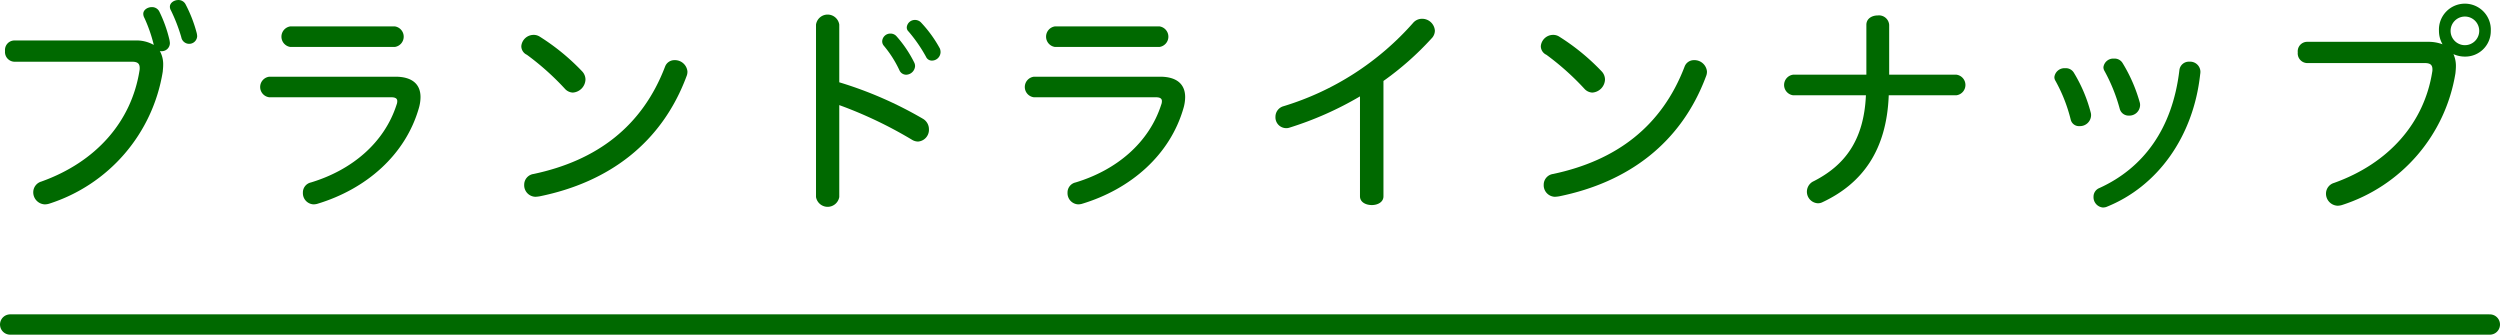 <svg xmlns="http://www.w3.org/2000/svg" width="246" height="32.932" viewBox="0 0 246 32.932"><path data-name="線 38" fill="none" stroke="#006900" stroke-linecap="round" stroke-width="2" d="M1 31.932h244"/><g data-name="グループ 2861" fill="#006900"><path data-name="パス 2587" d="M13.284 3.984a3.43 3.43 0 0 1 1.849.439 14.55 14.55 0 0 0-.925-2.662.828.828 0 0 1-.109-.4c0-.4.439-.661.836-.661a.806.806 0 0 1 .725.4 13 13 0 0 1 1.013 2.816 2.742 2.742 0 0 1 .044.308.8.8 0 0 1-.815.814.44.44 0 0 1-.175-.021 2.676 2.676 0 0 1 .33 1.364c0 .22-.023.44-.044.682A16.367 16.367 0 0 1 4.835 20.044a1.591 1.591 0 0 1-.418.067 1.188 1.188 0 0 1-1.145-1.189 1.1 1.1 0 0 1 .792-1.056c5.414-1.936 8.869-5.918 9.661-10.914a1.108 1.108 0 0 0 .021-.263c0-.462-.242-.616-.769-.616h-11.6a.957.957 0 0 1-.881-1.056.934.934 0 0 1 .881-1.034zM18.257.419a13.338 13.338 0 0 1 1.078 2.75 1.63 1.63 0 0 1 .066.4.787.787 0 0 1-1.562.088 16.634 16.634 0 0 0-1.012-2.62.737.737 0 0 1-.11-.374c0-.4.44-.66.814-.66a.782.782 0 0 1 .726.416z"/><path data-name="パス 2588" d="M26.505 9.573a1.019 1.019 0 0 1 0-2.025h12.409c1.65 0 2.465.748 2.465 2a3.963 3.963 0 0 1-.154 1.057c-1.321 4.642-5.193 8.009-10.034 9.461a1.689 1.689 0 0 1-.33.044 1.1 1.1 0 0 1-1.056-1.145 1.008 1.008 0 0 1 .793-1.012c4.07-1.232 7.238-3.938 8.426-7.657a.907.907 0 0 0 .067-.351c0-.243-.177-.374-.595-.374zm2.068-4.952a1.022 1.022 0 0 1 0-2.024h10.272a1.022 1.022 0 0 1 0 2.024z"/><path data-name="パス 2589" d="M53.081 3.587a21.629 21.629 0 0 1 4.2 3.433 1.181 1.181 0 0 1 .33.814 1.335 1.335 0 0 1-1.254 1.276 1.113 1.113 0 0 1-.77-.374 25.994 25.994 0 0 0-3.74-3.344.935.935 0 0 1-.55-.859 1.217 1.217 0 0 1 1.187-1.1 1.091 1.091 0 0 1 .597.154zm-.4 15.777a1.136 1.136 0 0 1-1.1-1.189 1.066 1.066 0 0 1 .924-1.056c6.226-1.32 10.693-4.686 12.937-10.561a.974.974 0 0 1 .925-.639 1.235 1.235 0 0 1 1.276 1.1 1.121 1.121 0 0 1-.088.484c-2.443 6.557-7.635 10.429-14.456 11.816a3.576 3.576 0 0 1-.414.045z"/><path data-name="パス 2590" d="M82.584 19.386a1.161 1.161 0 0 1-2.289 0V2.421a1.157 1.157 0 0 1 2.289 0v5.677a38.288 38.288 0 0 1 8.228 3.587 1.185 1.185 0 0 1 .595 1.034 1.155 1.155 0 0 1-1.078 1.21 1.17 1.17 0 0 1-.551-.154 41.558 41.558 0 0 0-7.194-3.433zm5.61-15.843a11.683 11.683 0 0 1 1.761 2.6.789.789 0 0 1 .088.374.905.905 0 0 1-.881.836.729.729 0 0 1-.659-.441 10.946 10.946 0 0 0-1.541-2.419.66.66 0 0 1-.153-.462.8.8 0 0 1 .813-.727.782.782 0 0 1 .572.239zm2.443-1.32a12.248 12.248 0 0 1 1.848 2.553.992.992 0 0 1 .066.351.853.853 0 0 1-.858.836.624.624 0 0 1-.572-.374 14.657 14.657 0 0 0-1.717-2.486.535.535 0 0 1-.176-.44.8.8 0 0 1 .815-.7.809.809 0 0 1 .594.26z"/><path data-name="パス 2591" d="M101.745 9.573a1.019 1.019 0 0 1 0-2.025h12.409c1.651 0 2.465.748 2.465 2a3.964 3.964 0 0 1-.154 1.057c-1.321 4.642-5.193 8.009-10.033 9.461a1.714 1.714 0 0 1-.33.044 1.1 1.1 0 0 1-1.057-1.145 1.01 1.01 0 0 1 .793-1.012c4.07-1.232 7.238-3.938 8.427-7.657a.911.911 0 0 0 .066-.351c0-.243-.177-.374-.595-.374zm2.068-4.952a1.022 1.022 0 0 1 0-2.024h10.276a1.022 1.022 0 0 1 0 2.024z"/><path data-name="パス 2592" d="M136.132 19.32c0 .572-.571.858-1.144.858-.594 0-1.166-.286-1.166-.858V9.484a32.97 32.97 0 0 1-6.953 3.081.971.971 0 0 1-.352.044 1.062 1.062 0 0 1-1.012-1.122 1.074 1.074 0 0 1 .792-1.035 27.761 27.761 0 0 0 12.74-8.185 1.152 1.152 0 0 1 .88-.418 1.257 1.257 0 0 1 1.276 1.166 1.11 1.11 0 0 1-.352.792 29.275 29.275 0 0 1-4.709 4.159z"/><path data-name="パス 2593" d="M153.401 3.587a21.607 21.607 0 0 1 4.2 3.433 1.178 1.178 0 0 1 .331.814 1.335 1.335 0 0 1-1.254 1.276 1.114 1.114 0 0 1-.771-.374 25.968 25.968 0 0 0-3.74-3.344.935.935 0 0 1-.55-.859 1.217 1.217 0 0 1 1.188-1.1 1.088 1.088 0 0 1 .596.154zm-.4 15.777a1.136 1.136 0 0 1-1.1-1.189 1.066 1.066 0 0 1 .924-1.056c6.227-1.32 10.693-4.686 12.938-10.561a.972.972 0 0 1 .924-.639 1.235 1.235 0 0 1 1.277 1.1 1.117 1.117 0 0 1-.089.484c-2.443 6.557-7.635 10.429-14.456 11.816a3.576 3.576 0 0 1-.414.045z"/><path data-name="パス 2594" d="M183.651 2.443c0-.616.55-.924 1.122-.924a1.008 1.008 0 0 1 1.122.924V7.35h6.624a1.022 1.022 0 0 1 0 2.024h-6.667c-.2 5.391-2.575 8.669-6.513 10.518a.973.973 0 0 1-.485.109 1.138 1.138 0 0 1-.374-2.177c3.015-1.541 4.929-3.983 5.127-8.45h-7.173a1.022 1.022 0 0 1 0-2.024h7.217z"/><path data-name="パス 2595" d="M204.066 7.152a14.633 14.633 0 0 1 1.672 3.961 1.016 1.016 0 0 1 .023.263 1.092 1.092 0 0 1-1.122 1.034.833.833 0 0 1-.88-.637 15.455 15.455 0 0 0-1.519-3.851.648.648 0 0 1-.088-.352 1 1 0 0 1 1.056-.858.917.917 0 0 1 .858.44zm12.454-.132a1.355 1.355 0 0 1-.022.286c-.66 6.095-4.158 11.046-9.263 13.069a1.26 1.26 0 0 1-.308.044 1.018 1.018 0 0 1-.924-1.055.909.909 0 0 1 .572-.859c4.313-1.958 7.194-5.808 7.877-11.6a.937.937 0 0 1 .99-.835 1.012 1.012 0 0 1 1.078.95zm-7.657-.815a15.248 15.248 0 0 1 1.7 3.917.952.952 0 0 1 .021.243 1.056 1.056 0 0 1-1.1 1.011.9.9 0 0 1-.9-.66 16.877 16.877 0 0 0-1.518-3.763.689.689 0 0 1-.088-.351.979.979 0 0 1 1.034-.836.919.919 0 0 1 .851.439z"/><path data-name="パス 2596" d="M238.894 4.116a3.983 3.983 0 0 1 1.452.242 2.63 2.63 0 0 1-.352-1.321 2.553 2.553 0 1 1 5.1 0 2.509 2.509 0 0 1-2.552 2.531 2.685 2.685 0 0 1-1.123-.243 2.8 2.8 0 0 1 .242 1.189c0 .22-.022.439-.044.682a16.368 16.368 0 0 1-11.178 12.982 1.605 1.605 0 0 1-.418.065 1.187 1.187 0 0 1-1.143-1.187 1.1 1.1 0 0 1 .792-1.057c5.413-1.936 8.867-5.919 9.659-10.913a1.081 1.081 0 0 0 .022-.264c0-.462-.242-.617-.77-.617h-11.6a.955.955 0 0 1-.88-1.055.934.934 0 0 1 .88-1.034zm2.245-1.079a1.408 1.408 0 0 0 2.816 0 1.408 1.408 0 1 0-2.816 0z"/></g></svg>